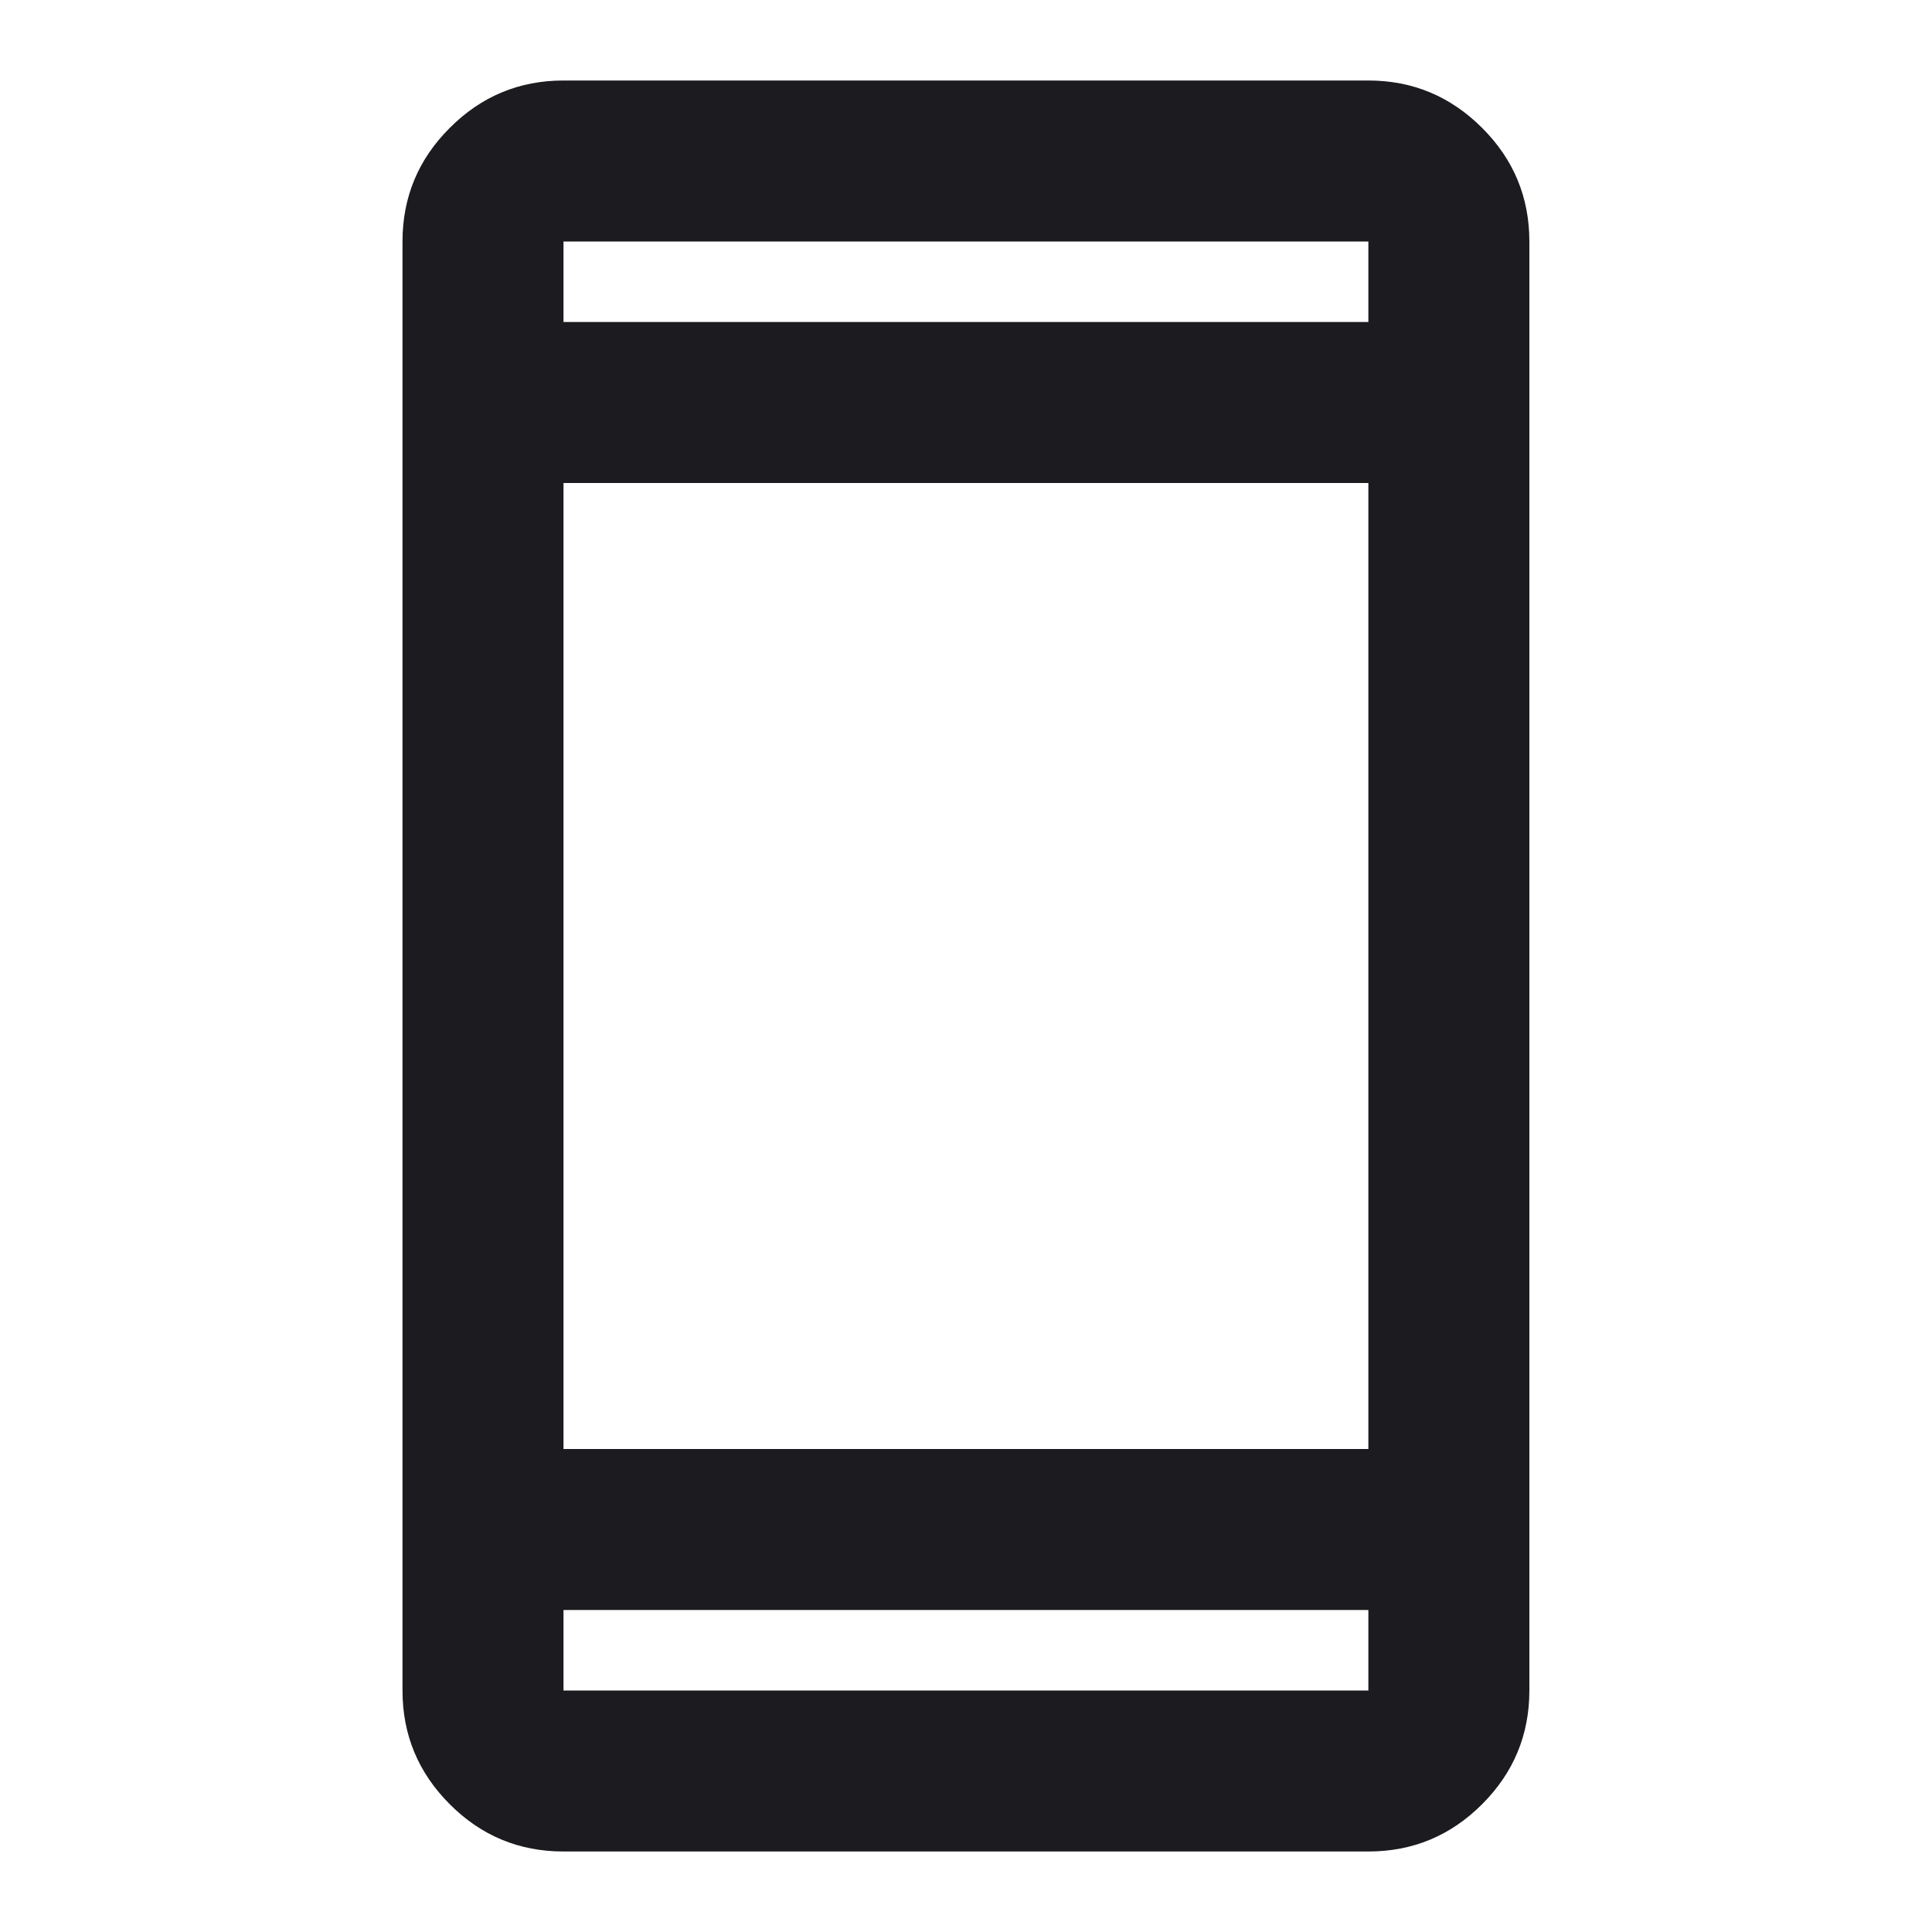 <svg width="15" height="15" viewBox="0 0 15 15" fill="none" xmlns="http://www.w3.org/2000/svg">
<mask id="mask0_117_25005" style="mask-type:alpha" maskUnits="userSpaceOnUse" x="0" y="0" width="15" height="15">
<rect width="15" height="15" fill="#D9D9D9"/>
</mask>
<g mask="url(#mask0_117_25005)">
<path d="M4.375 14.375C4.031 14.375 3.736 14.253 3.492 14.008C3.247 13.763 3.125 13.469 3.125 13.125V1.875C3.125 1.532 3.247 1.237 3.492 0.993C3.736 0.748 4.031 0.625 4.375 0.625H10.624C10.968 0.625 11.262 0.748 11.507 0.993C11.752 1.237 11.874 1.532 11.874 1.875V13.125C11.874 13.469 11.752 13.763 11.507 14.008C11.262 14.253 10.968 14.375 10.624 14.375H4.375ZM4.375 12.5V13.125H10.624V12.5H4.375ZM4.375 11.25H10.624V3.75H4.375V11.25ZM4.375 2.5H10.624V1.875H4.375V2.5Z" fill="#1C1B1F"/>
</g>
</svg>
